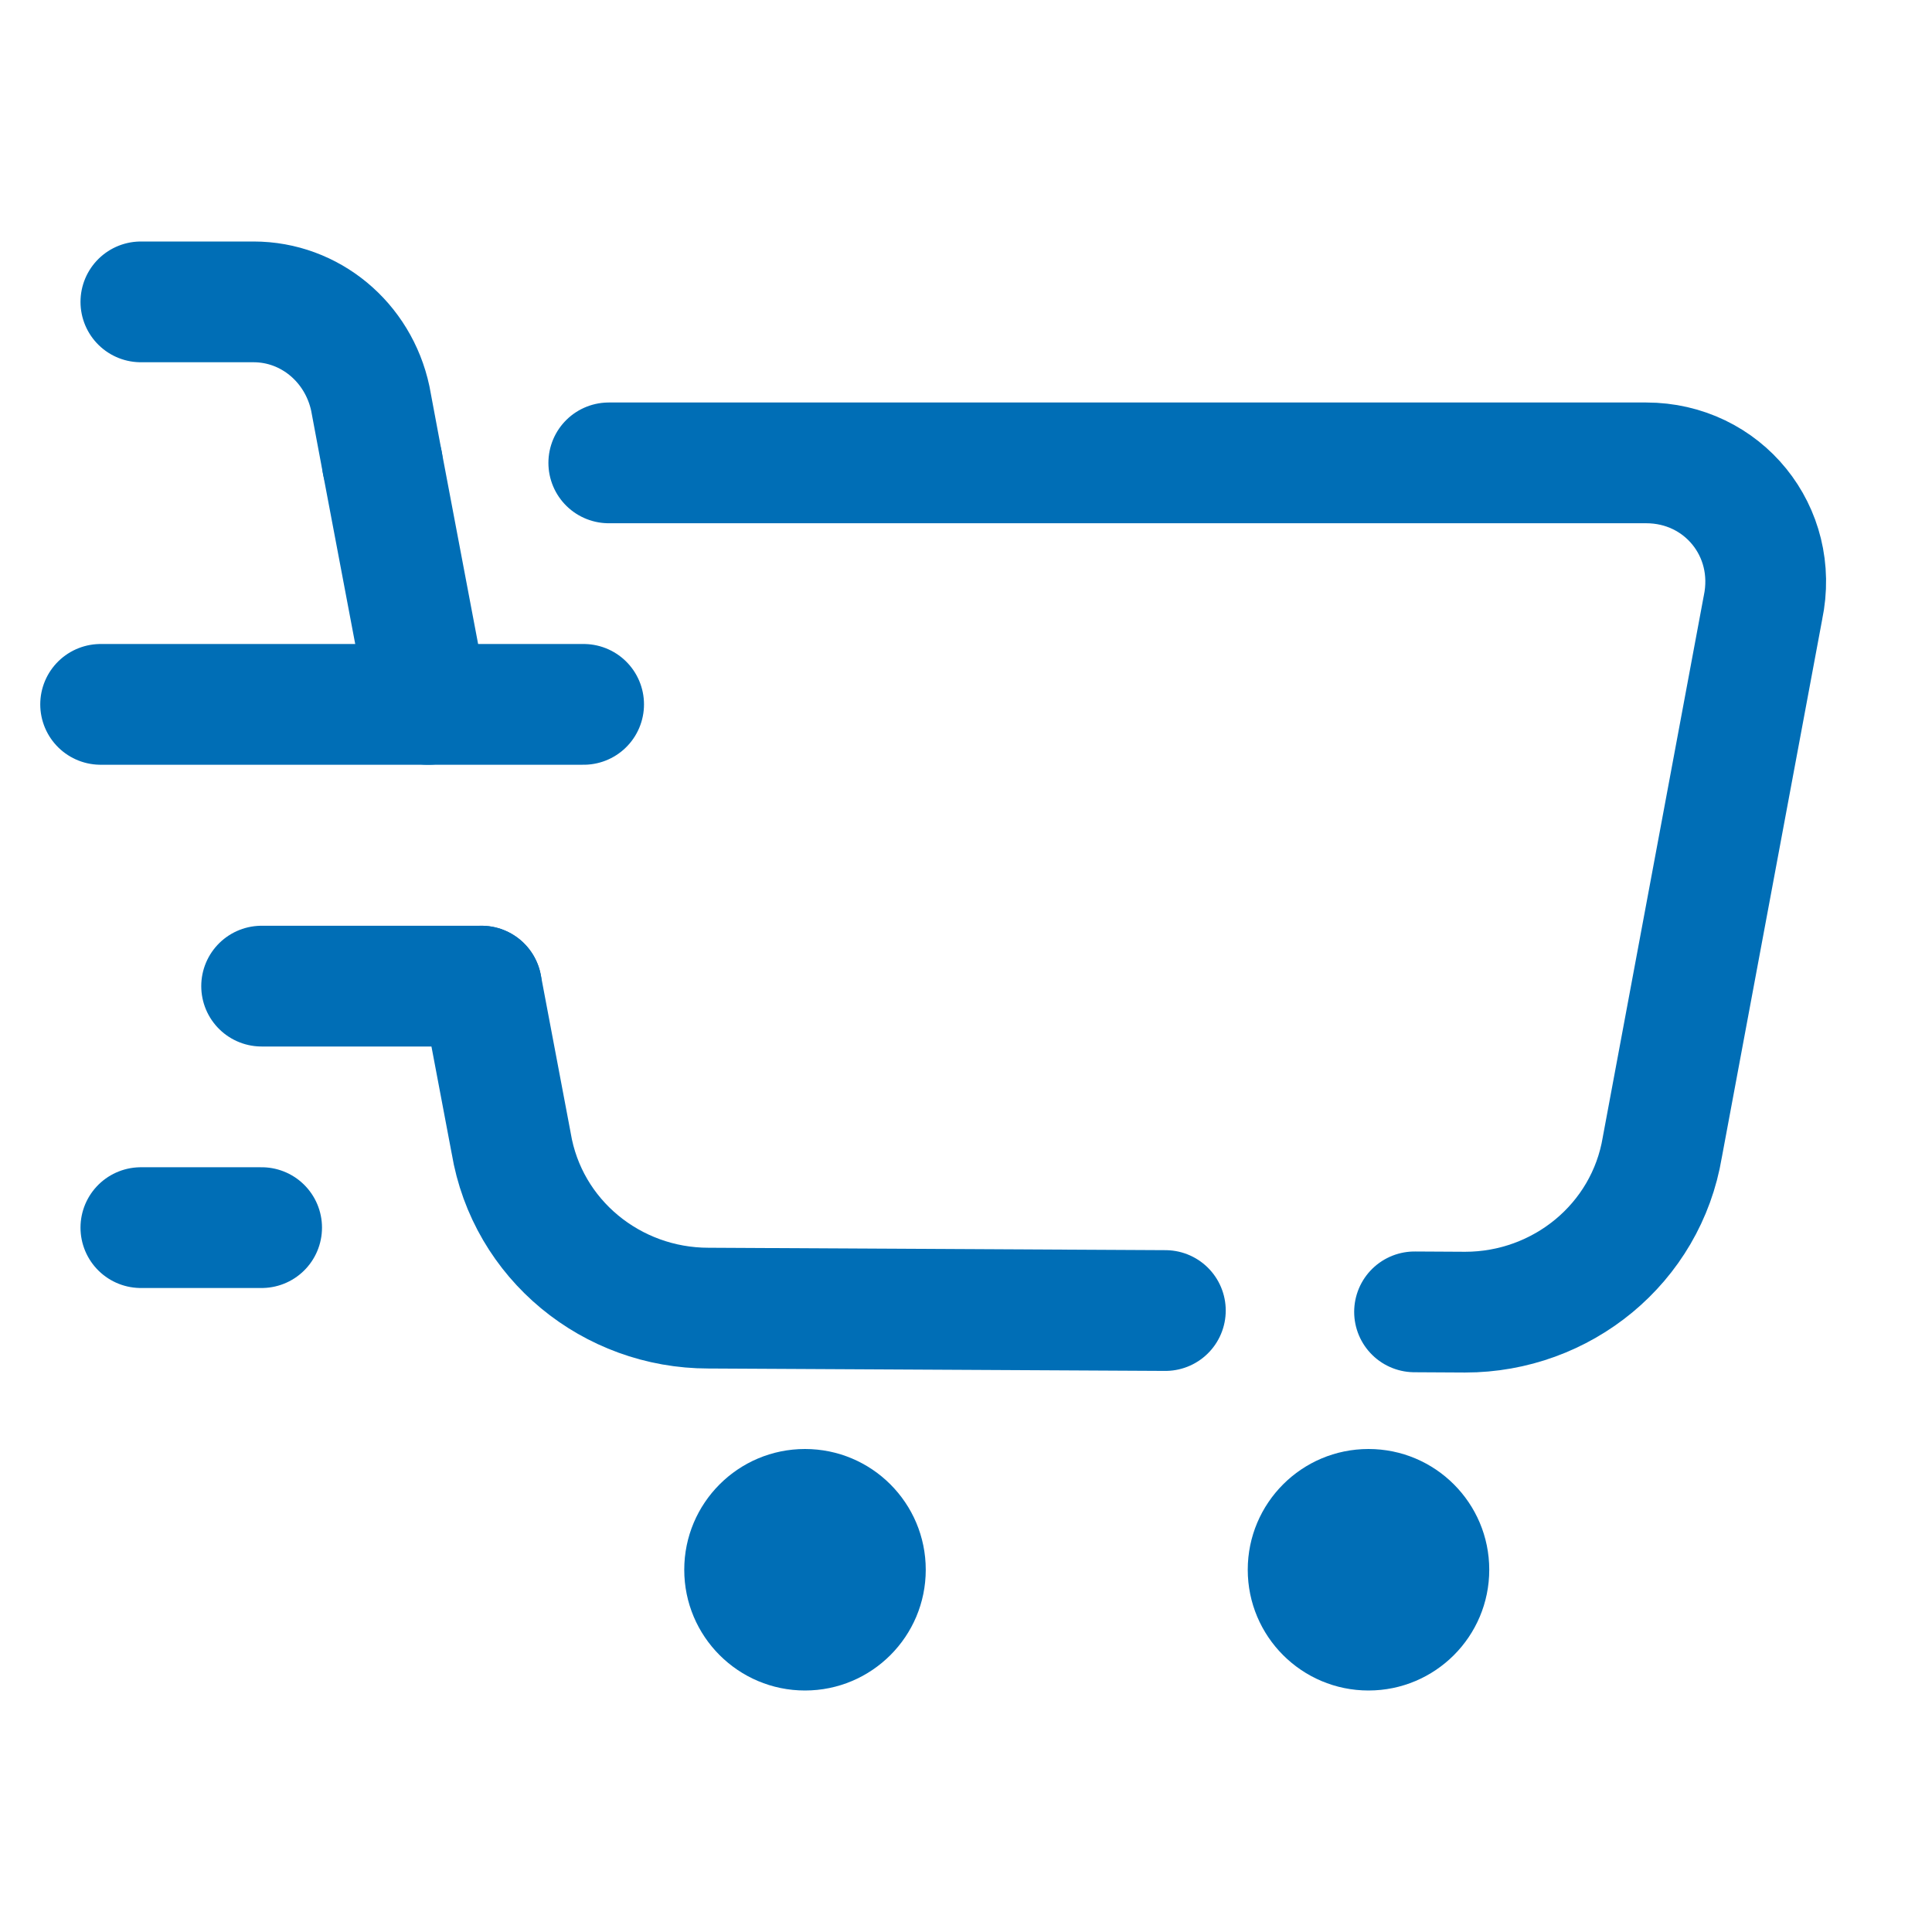 <svg width="48" height="48" viewBox="0 0 48 48" fill="transparent" xmlns="http://www.w3.org/2000/svg">
<path d="M40.914 11.55C42.805 11.55 44.198 13.242 43.8 15.133L41.312 28.469C40.914 30.858 38.824 32.55 36.435 32.55L17.724 32.45C15.335 32.45 13.245 30.758 12.847 28.369L10.336 15.107C9.986 13.259 11.403 11.549 13.284 11.549H40.914V11.55Z" fill="url(#paint0_linear_10_1928)"/>
<path d="M10.636 17.5L9.5 11.5" stroke="#006EB6" stroke-width="3" stroke-linecap="round" stroke-linejoin="round"/>
<path d="M28.953 32.56L17.6 32.5C15.2 32.5 13.1 30.8 12.7 28.4L11.962 24.5" stroke="#006EB6" stroke-width="3" stroke-linecap="round" stroke-linejoin="round"/>
<path d="M15.125 11.5H40.9C42.8 11.5 44.2 13.2 43.8 15.1L41.3 28.5C40.9 30.9 38.8 32.6 36.4 32.6L35.144 32.593" stroke="#006EB6" stroke-width="3" stroke-linecap="round" stroke-linejoin="round"/>
<path d="M9.5 11.5L9.2 9.9C8.9 8.5 7.7 7.5 6.3 7.5H3.5" stroke="#006EB6" stroke-width="3" stroke-linecap="round" stroke-linejoin="round"/>
<path d="M20 42C21.657 42 23 40.657 23 39C23 37.343 21.657 36 20 36C18.343 36 17 37.343 17 39C17 40.657 18.343 42 20 42Z" fill="#006EB6"/>
<path d="M34 42C35.657 42 37 40.657 37 39C37 37.343 35.657 36 34 36C32.343 36 31 37.343 31 39C31 40.657 32.343 42 34 42Z" fill="#006EB6"/>
<path d="M14.5 17.5H2.5" stroke="#006EB6" stroke-width="3" stroke-linecap="round" stroke-linejoin="round"/>
<path d="M11.962 24.5H6.5" stroke="#006EB6" stroke-width="3" stroke-linecap="round" stroke-linejoin="round"/>
<path d="M6.5 30.5H3.5" stroke="#006EB6" stroke-width="3" stroke-linecap="round" stroke-linejoin="round"/>
</svg>
